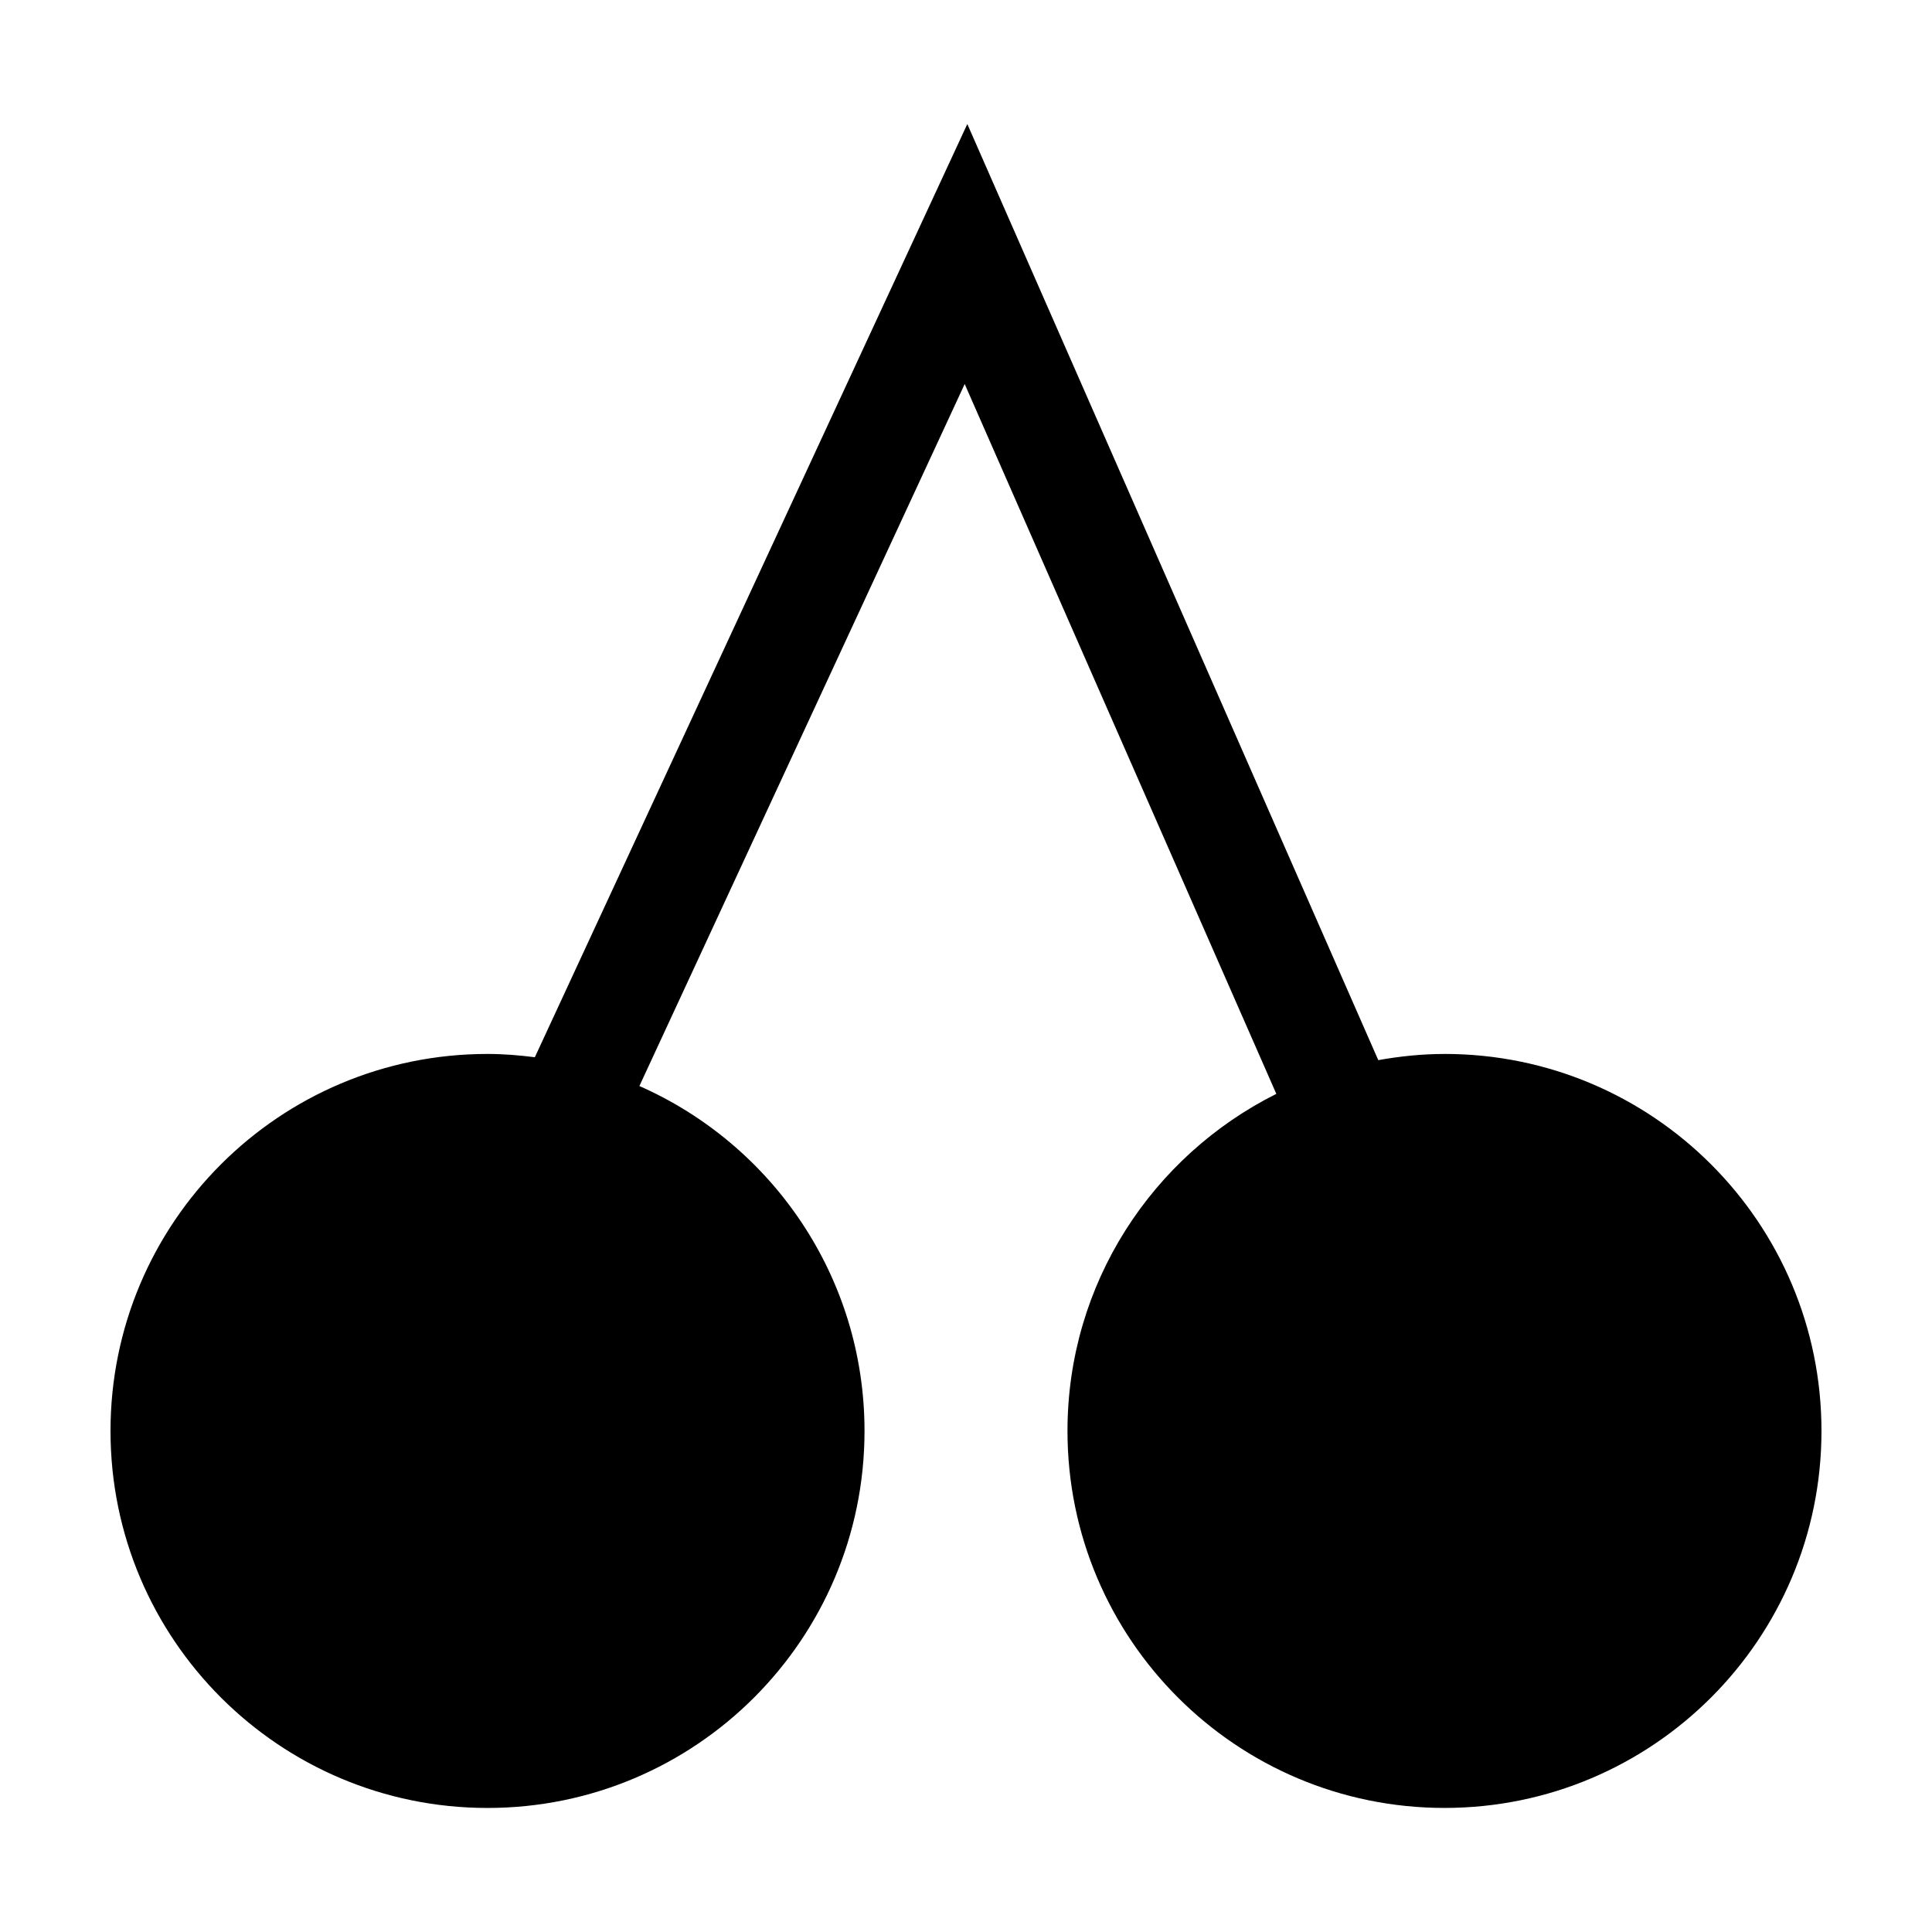 <?xml version="1.0" encoding="UTF-8"?>
<!-- Uploaded to: SVG Repo, www.svgrepo.com, Generator: SVG Repo Mixer Tools -->
<svg fill="#000000" width="800px" height="800px" version="1.1" viewBox="144 144 512 512" xmlns="http://www.w3.org/2000/svg">
 <path d="m526.81 423.31c-6.004 0-11.848 0.621-17.551 1.637l-108.91-248.08-114.61 247.31c-4.121-0.523-8.289-0.871-12.543-0.871-55.188 0-99.91 44.73-99.91 99.91 0 55.172 44.723 99.91 99.91 99.91 55.184 0 99.91-44.738 99.91-99.91 0-40.855-24.539-75.926-59.66-91.41l86.207-186.04 82.586 188.12c-32.781 16.395-55.344 50.184-55.344 89.324 0 55.172 44.734 99.91 99.914 99.91 55.18 0 99.902-44.734 99.902-99.906 0-55.18-44.723-99.91-99.902-99.91z"/>
</svg>